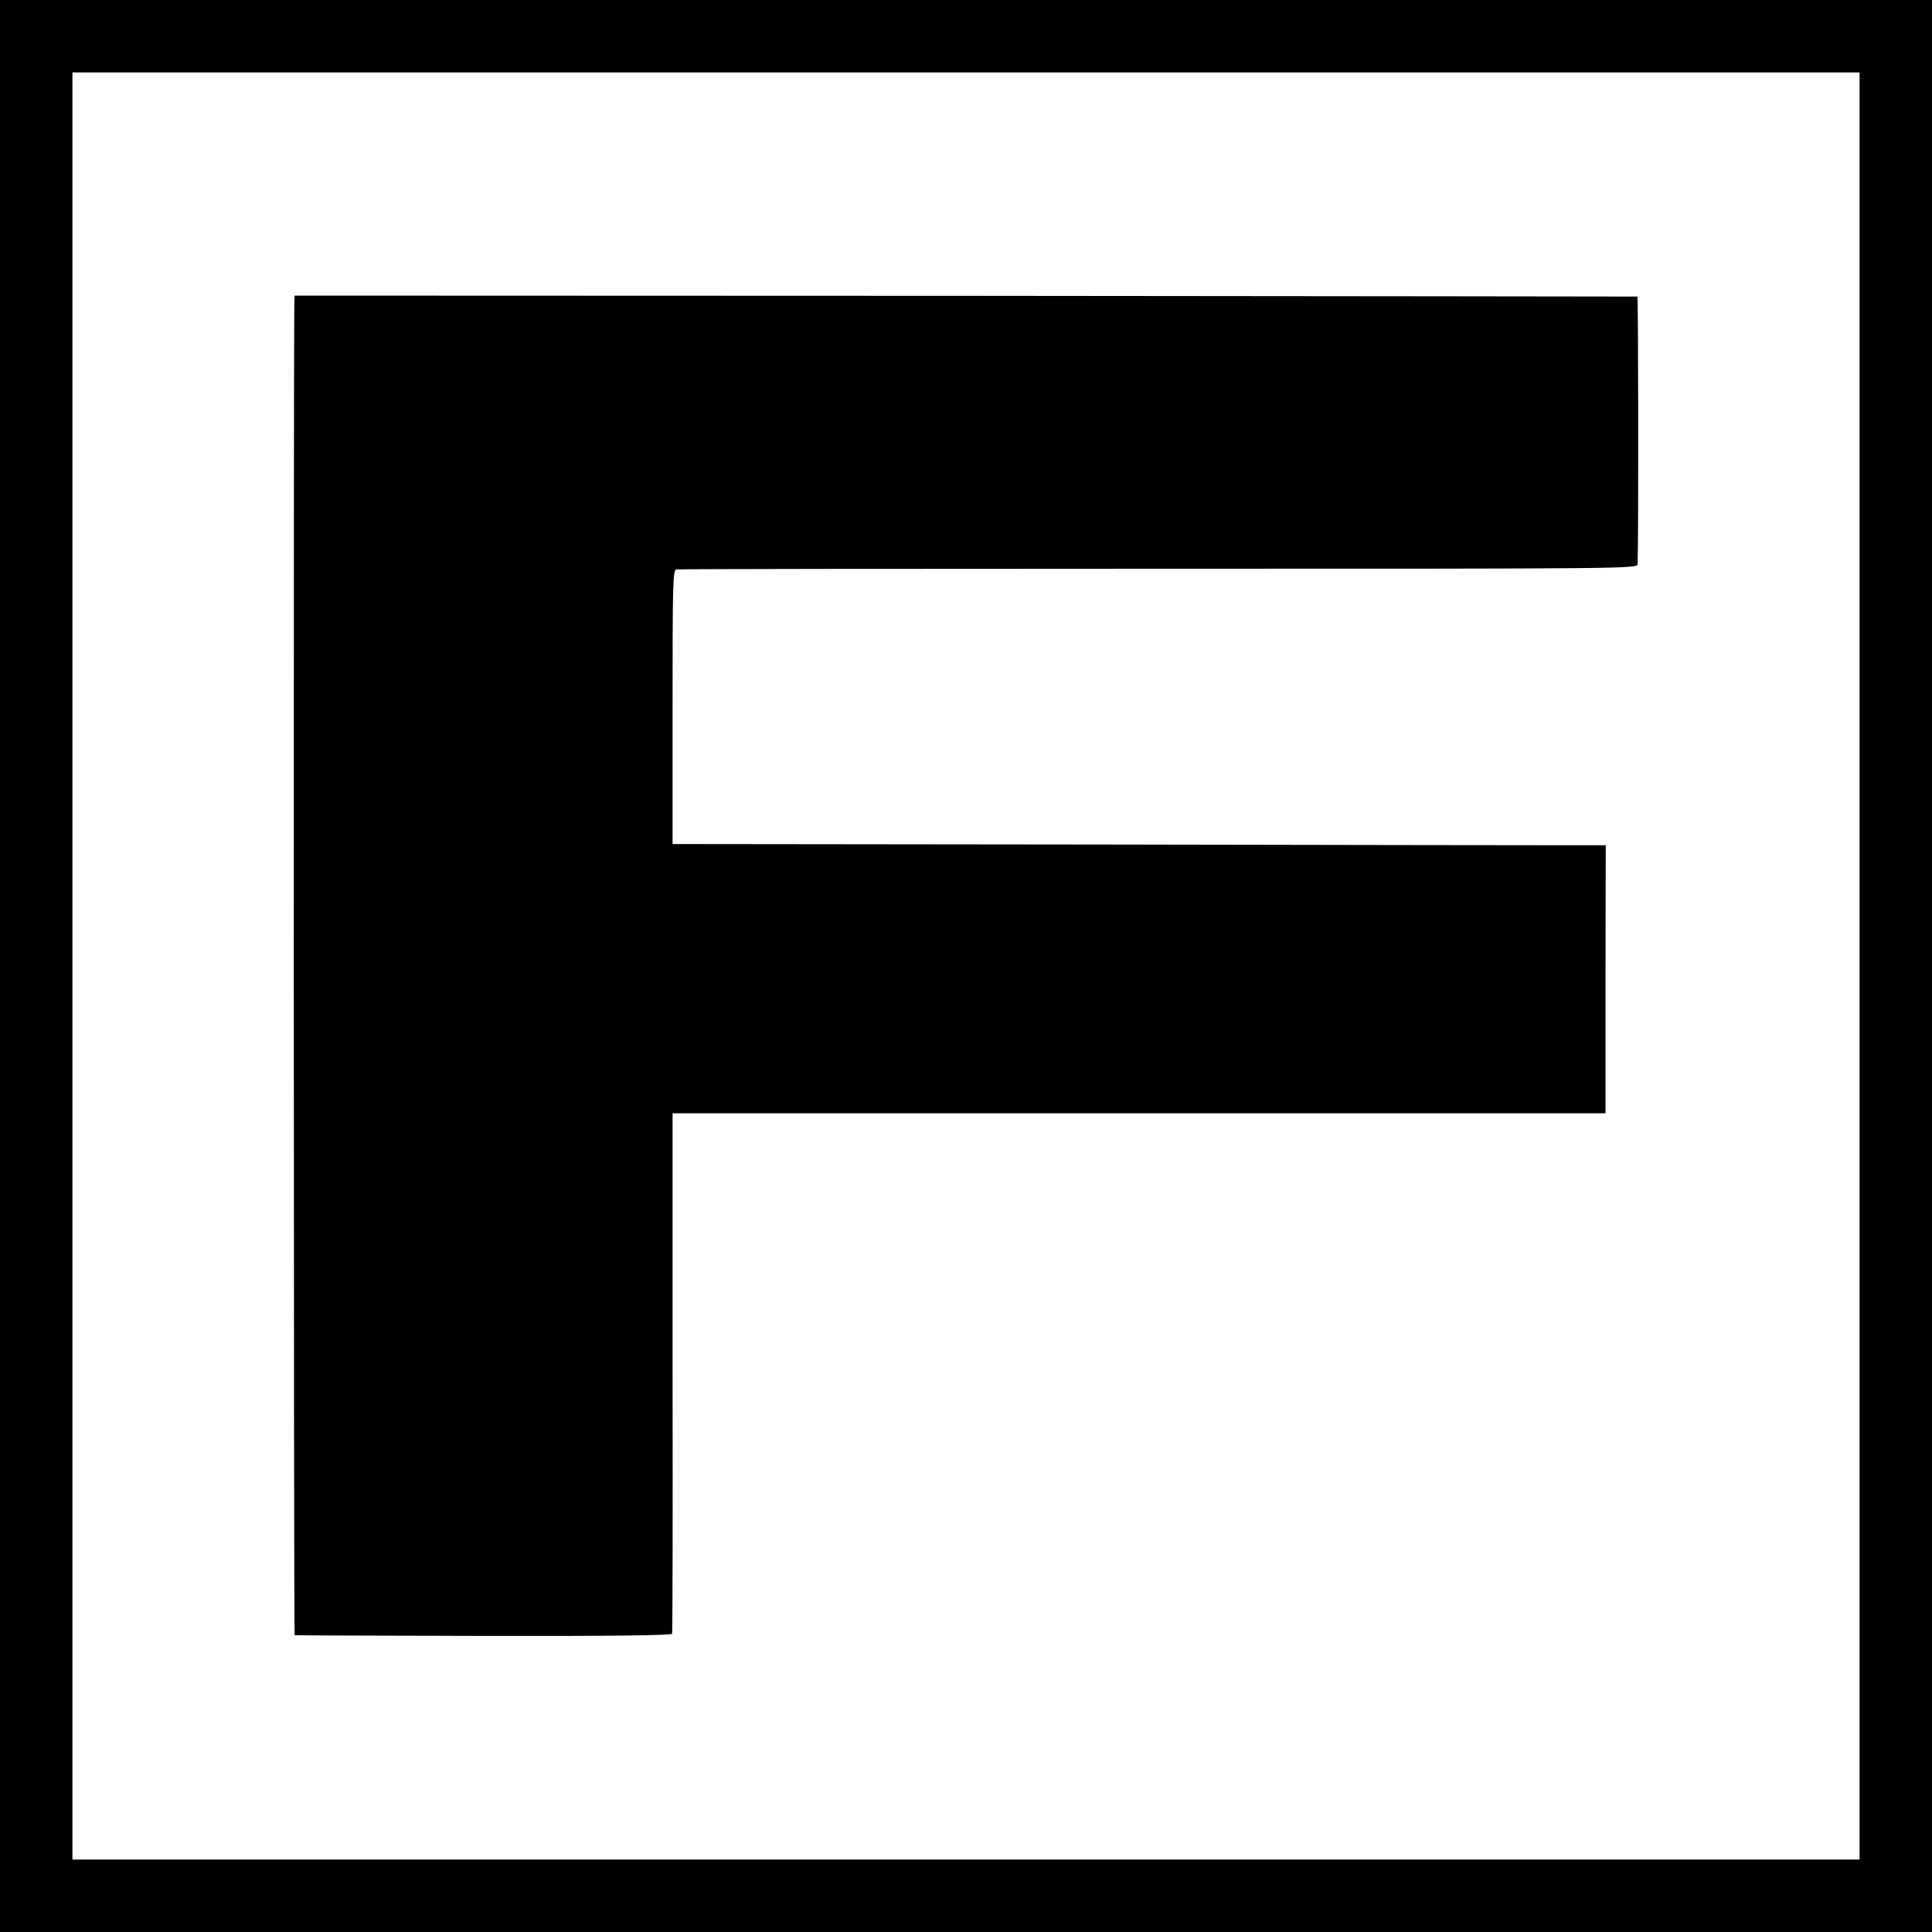 <?xml version="1.0" standalone="no"?>
<!DOCTYPE svg PUBLIC "-//W3C//DTD SVG 20010904//EN"
 "http://www.w3.org/TR/2001/REC-SVG-20010904/DTD/svg10.dtd">
<svg version="1.0" xmlns="http://www.w3.org/2000/svg"
 width="800pt" height="800pt" viewBox="0 0 800 800"
 preserveAspectRatio="xMidYMid meet">
<g transform="translate(0,800) scale(0.1,-0.1)"
fill="#000000" stroke="none">
<path d="M0 4000 l0 -4000 4000 0 4000 0 0 4000 0 4000 -4000 0 -4000 0 0
-4000z m7700 0 l0 -3700 -3700 0 -3700 0 0 3700 0 3700 3700 0 3700 0 0 -3700z"/>
<path d="M1219 6756 c-4 -82 -3 -5526 1 -5527 3 -1 355 -2 782 -3 511 -1 779
2 781 9 2 6 3 493 2 1082 l0 1073 1931 0 1932 0 0 555 1 555 -147 0 c-81 0
-950 1 -1932 3 l-1785 2 0 567 c0 499 1 567 15 570 8 2 907 3 1998 3 1978 0
1982 0 1983 20 4 99 3 1105 -1 1107 -3 0 -1255 2 -2782 3 l-2778 1 -1 -20z"/>
</g>
</svg>
